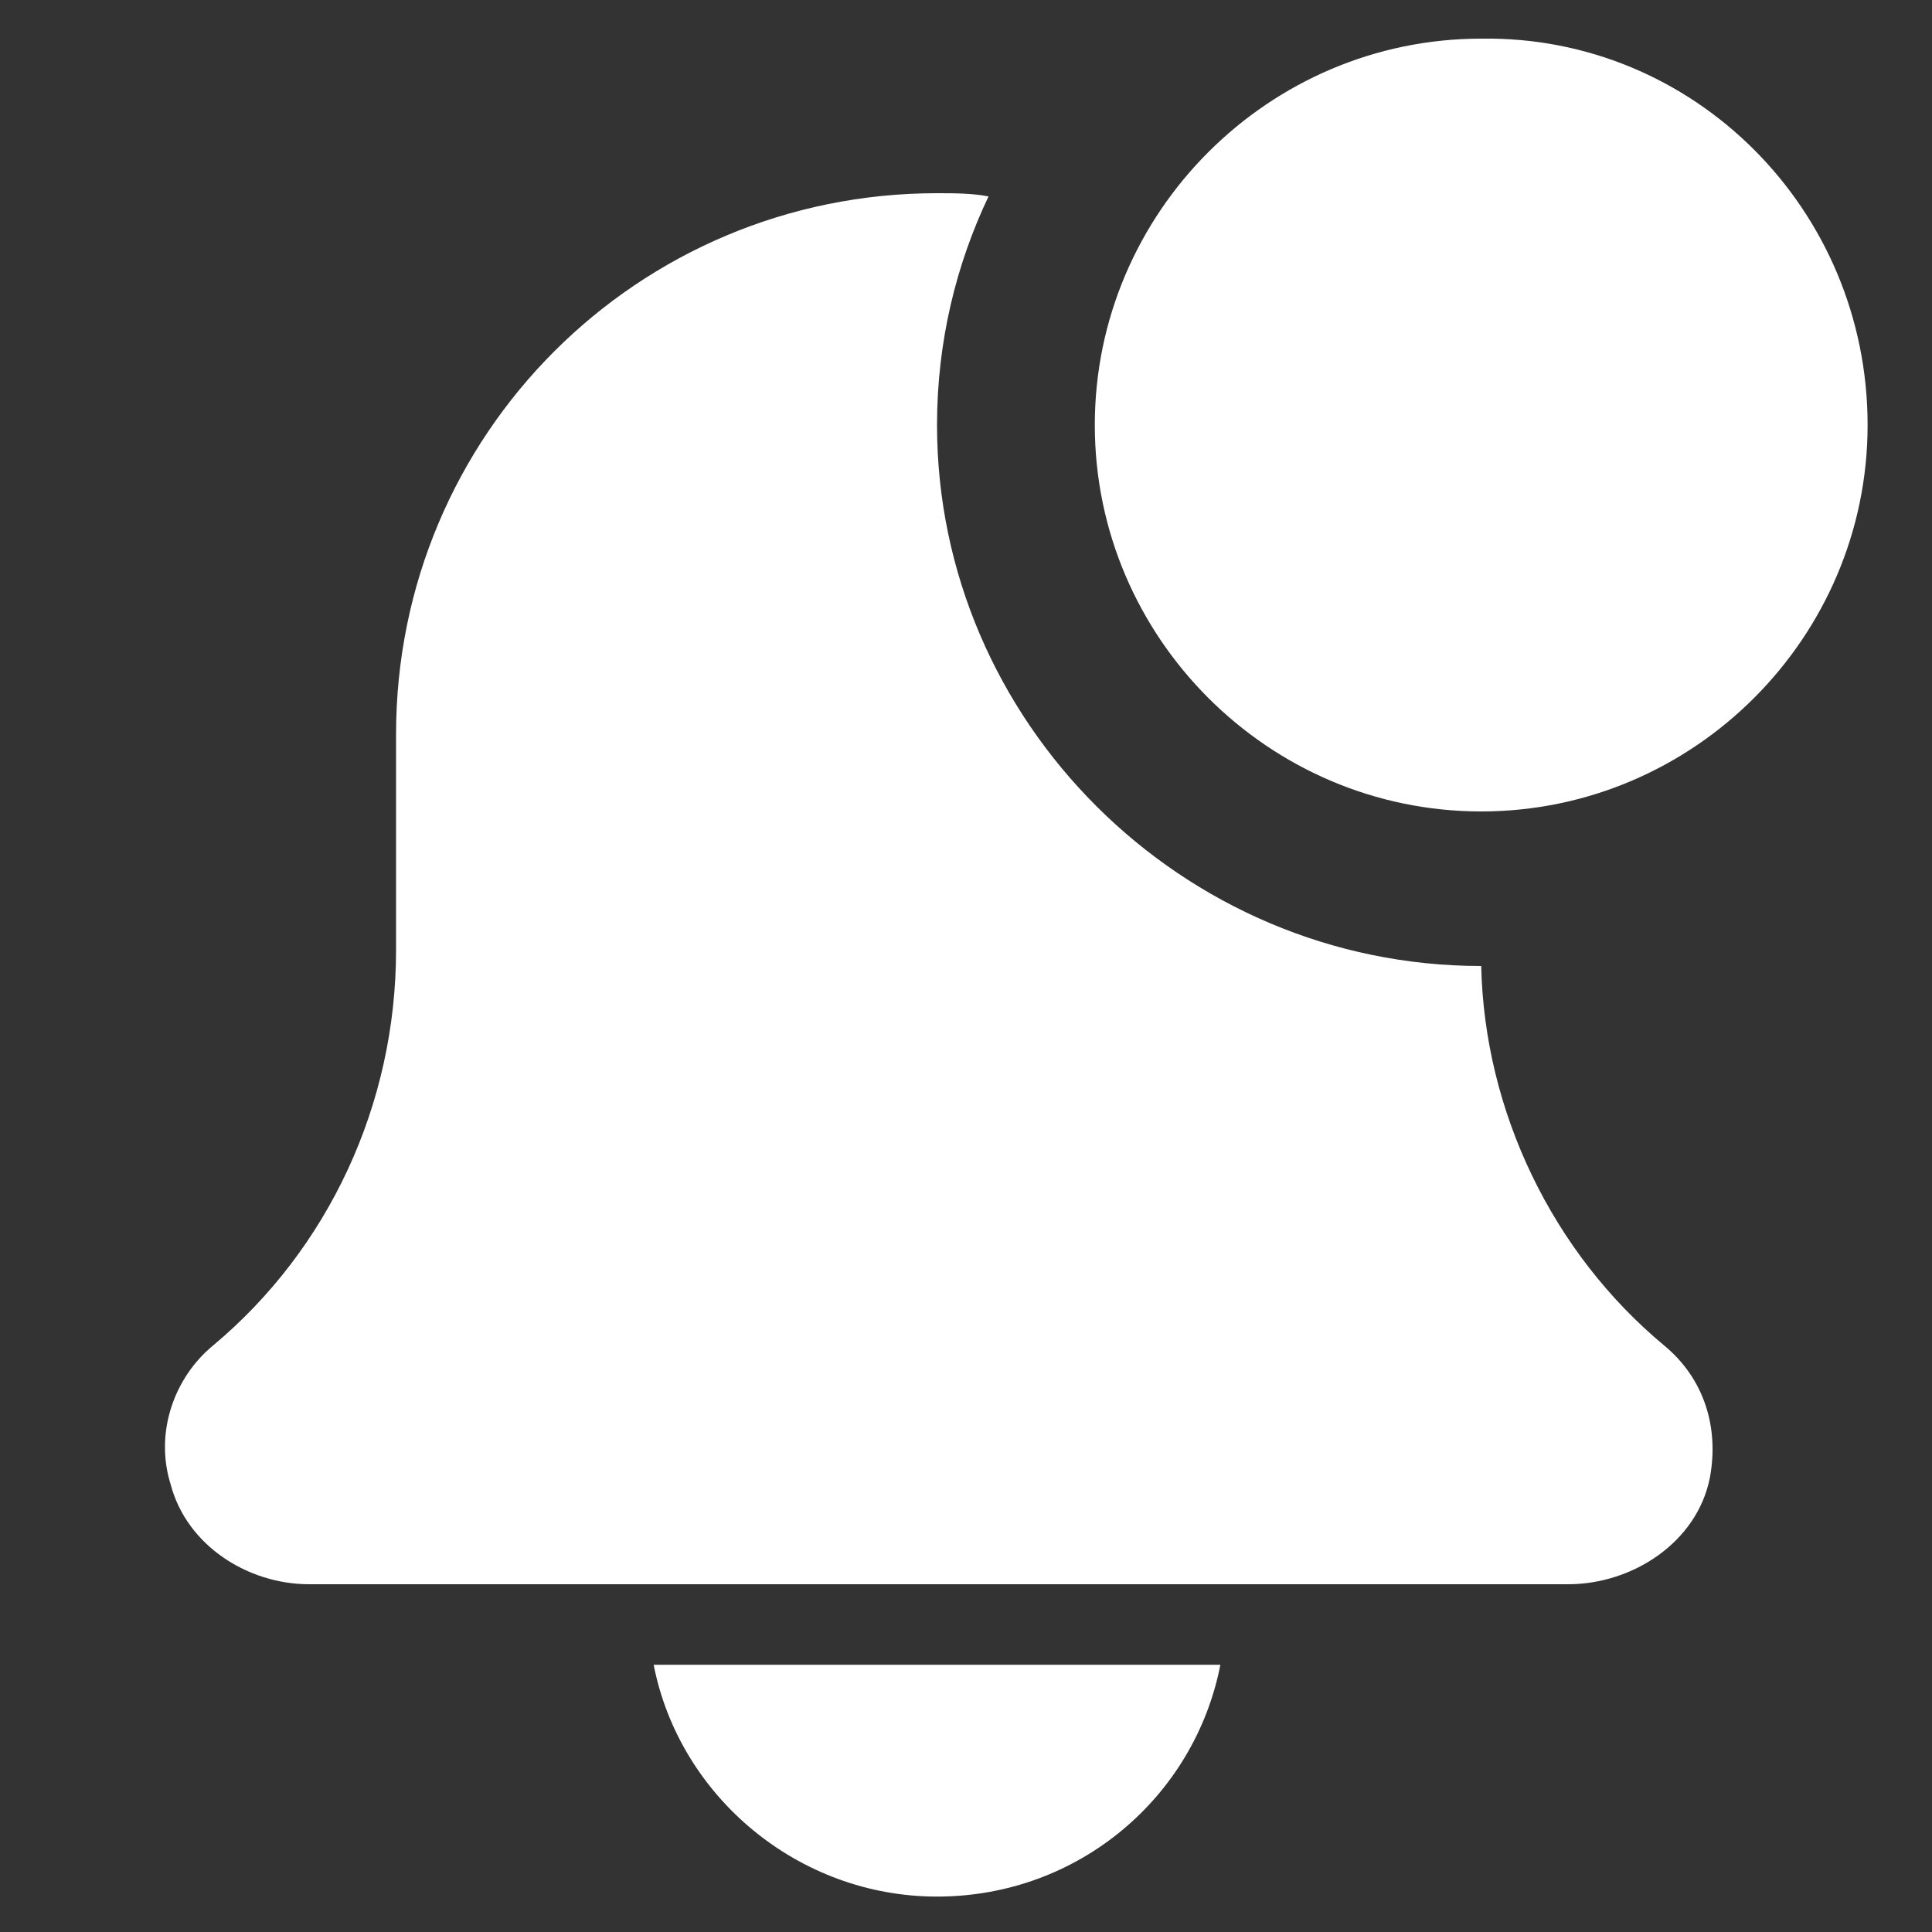 <?xml version="1.0" encoding="utf-8"?>
<!-- Generator: Adobe Illustrator 25.4.1, SVG Export Plug-In . SVG Version: 6.00 Build 0)  -->
<svg version="1.1" id="Layer_1" xmlns:svgjs="http://svgjs.com/svgjs"
	 xmlns="http://www.w3.org/2000/svg" xmlns:xlink="http://www.w3.org/1999/xlink" x="0px" y="0px" width="60px" height="60px"
	 viewBox="0 0 60 60" style="enable-background:new 0 0 60 60;" xml:space="preserve">
<rect x="0" y="0" width="60" height="60" fill="#333333" stroke="none"/>
<style type="text/css">
	.st0{fill:#FFFFFF;}
</style>
<g>
	<path class="st0" d="M29.1,58.9c4.4,0,8-3.1,8.8-7.2H20.3C21.1,55.8,24.8,58.9,29.1,58.9z"/>
	<path class="st0" d="M46,30C46,30,46,30,46,30c-9.3,0-16.9-7.6-16.9-16.8c0-2.6,0.6-5,1.6-7.1c-0.5-0.1-1.1-0.1-1.6-0.1
		c-9.3,0-16.8,7.5-16.8,16.8v6.7c0,4.8-2.1,9.3-5.7,12.3c-1.2,1-1.8,2.7-1.3,4.3c0.5,1.9,2.4,3.1,4.3,3.1h39.1c2,0,4-1.3,4.4-3.3
		c0.3-1.6-0.2-3.1-1.4-4.1C48.2,38.9,46.1,34.5,46,30z"/>
	<path class="st0" d="M58,13.2c0,6.6-5.4,12-12,12c-6.6,0-12-5.4-12-12s5.4-12,12-12C52.6,1.1,58,6.5,58,13.2z"/>
</g>
</svg>
